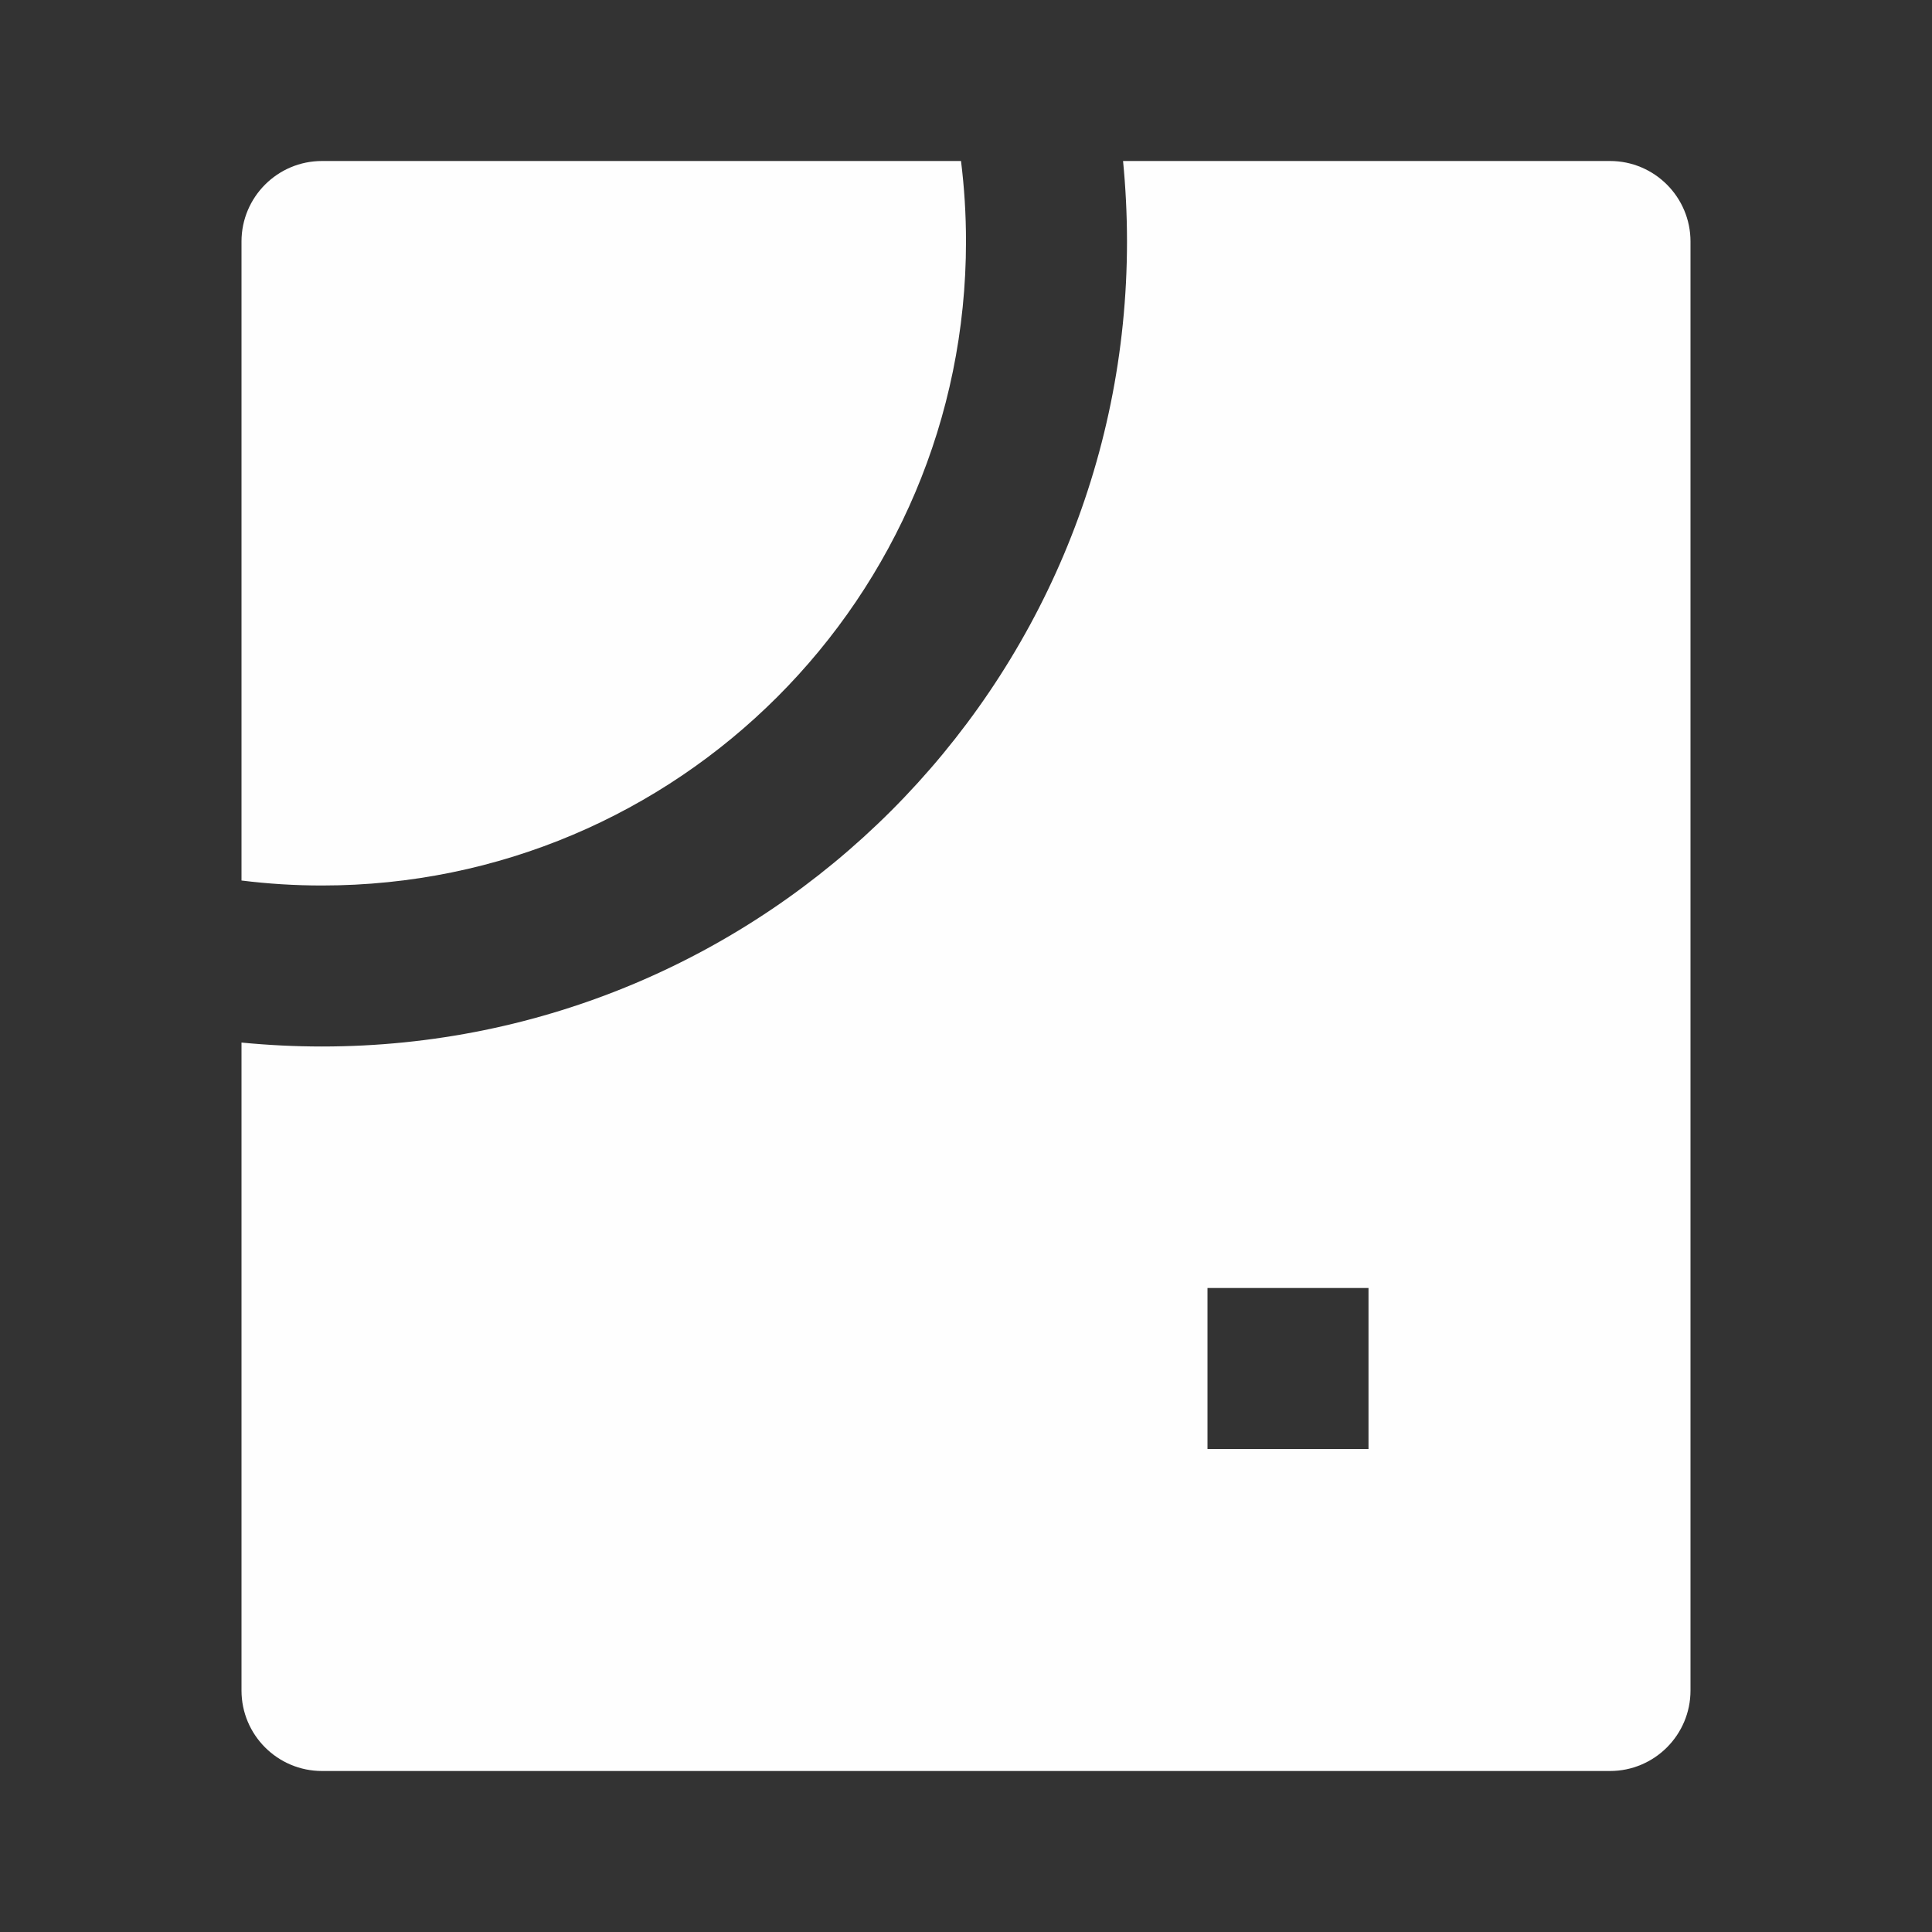 <svg preserveAspectRatio="none" width="100%" height="100%" overflow="visible" style="display: block;" viewBox="0 0 24 24" fill="none" xmlns="http://www.w3.org/2000/svg">
<rect x="0" y="0" width="24" height="24" fill="#333333" stroke="none"/>
<g id="Frame">
<path id="Vector" d="M13.951 2H20C20.552 2 21 2.448 21 3V21C21 21.552 20.552 22 20 22H4C3.448 22 3 21.552 3 21V12.951C3.329 12.983 3.663 13 4 13C9.523 13 14 8.523 14 3C14 2.663 13.983 2.329 13.951 2ZM15 16V18H17V16H15ZM11.938 2C11.979 2.328 12 2.661 12 3C12 7.418 8.418 11 4 11C3.661 11 3.328 10.979 3 10.938V3C3 2.448 3.448 2 4 2H11.938Z" fill="#FEFEFE"/>
</g>
</svg>
